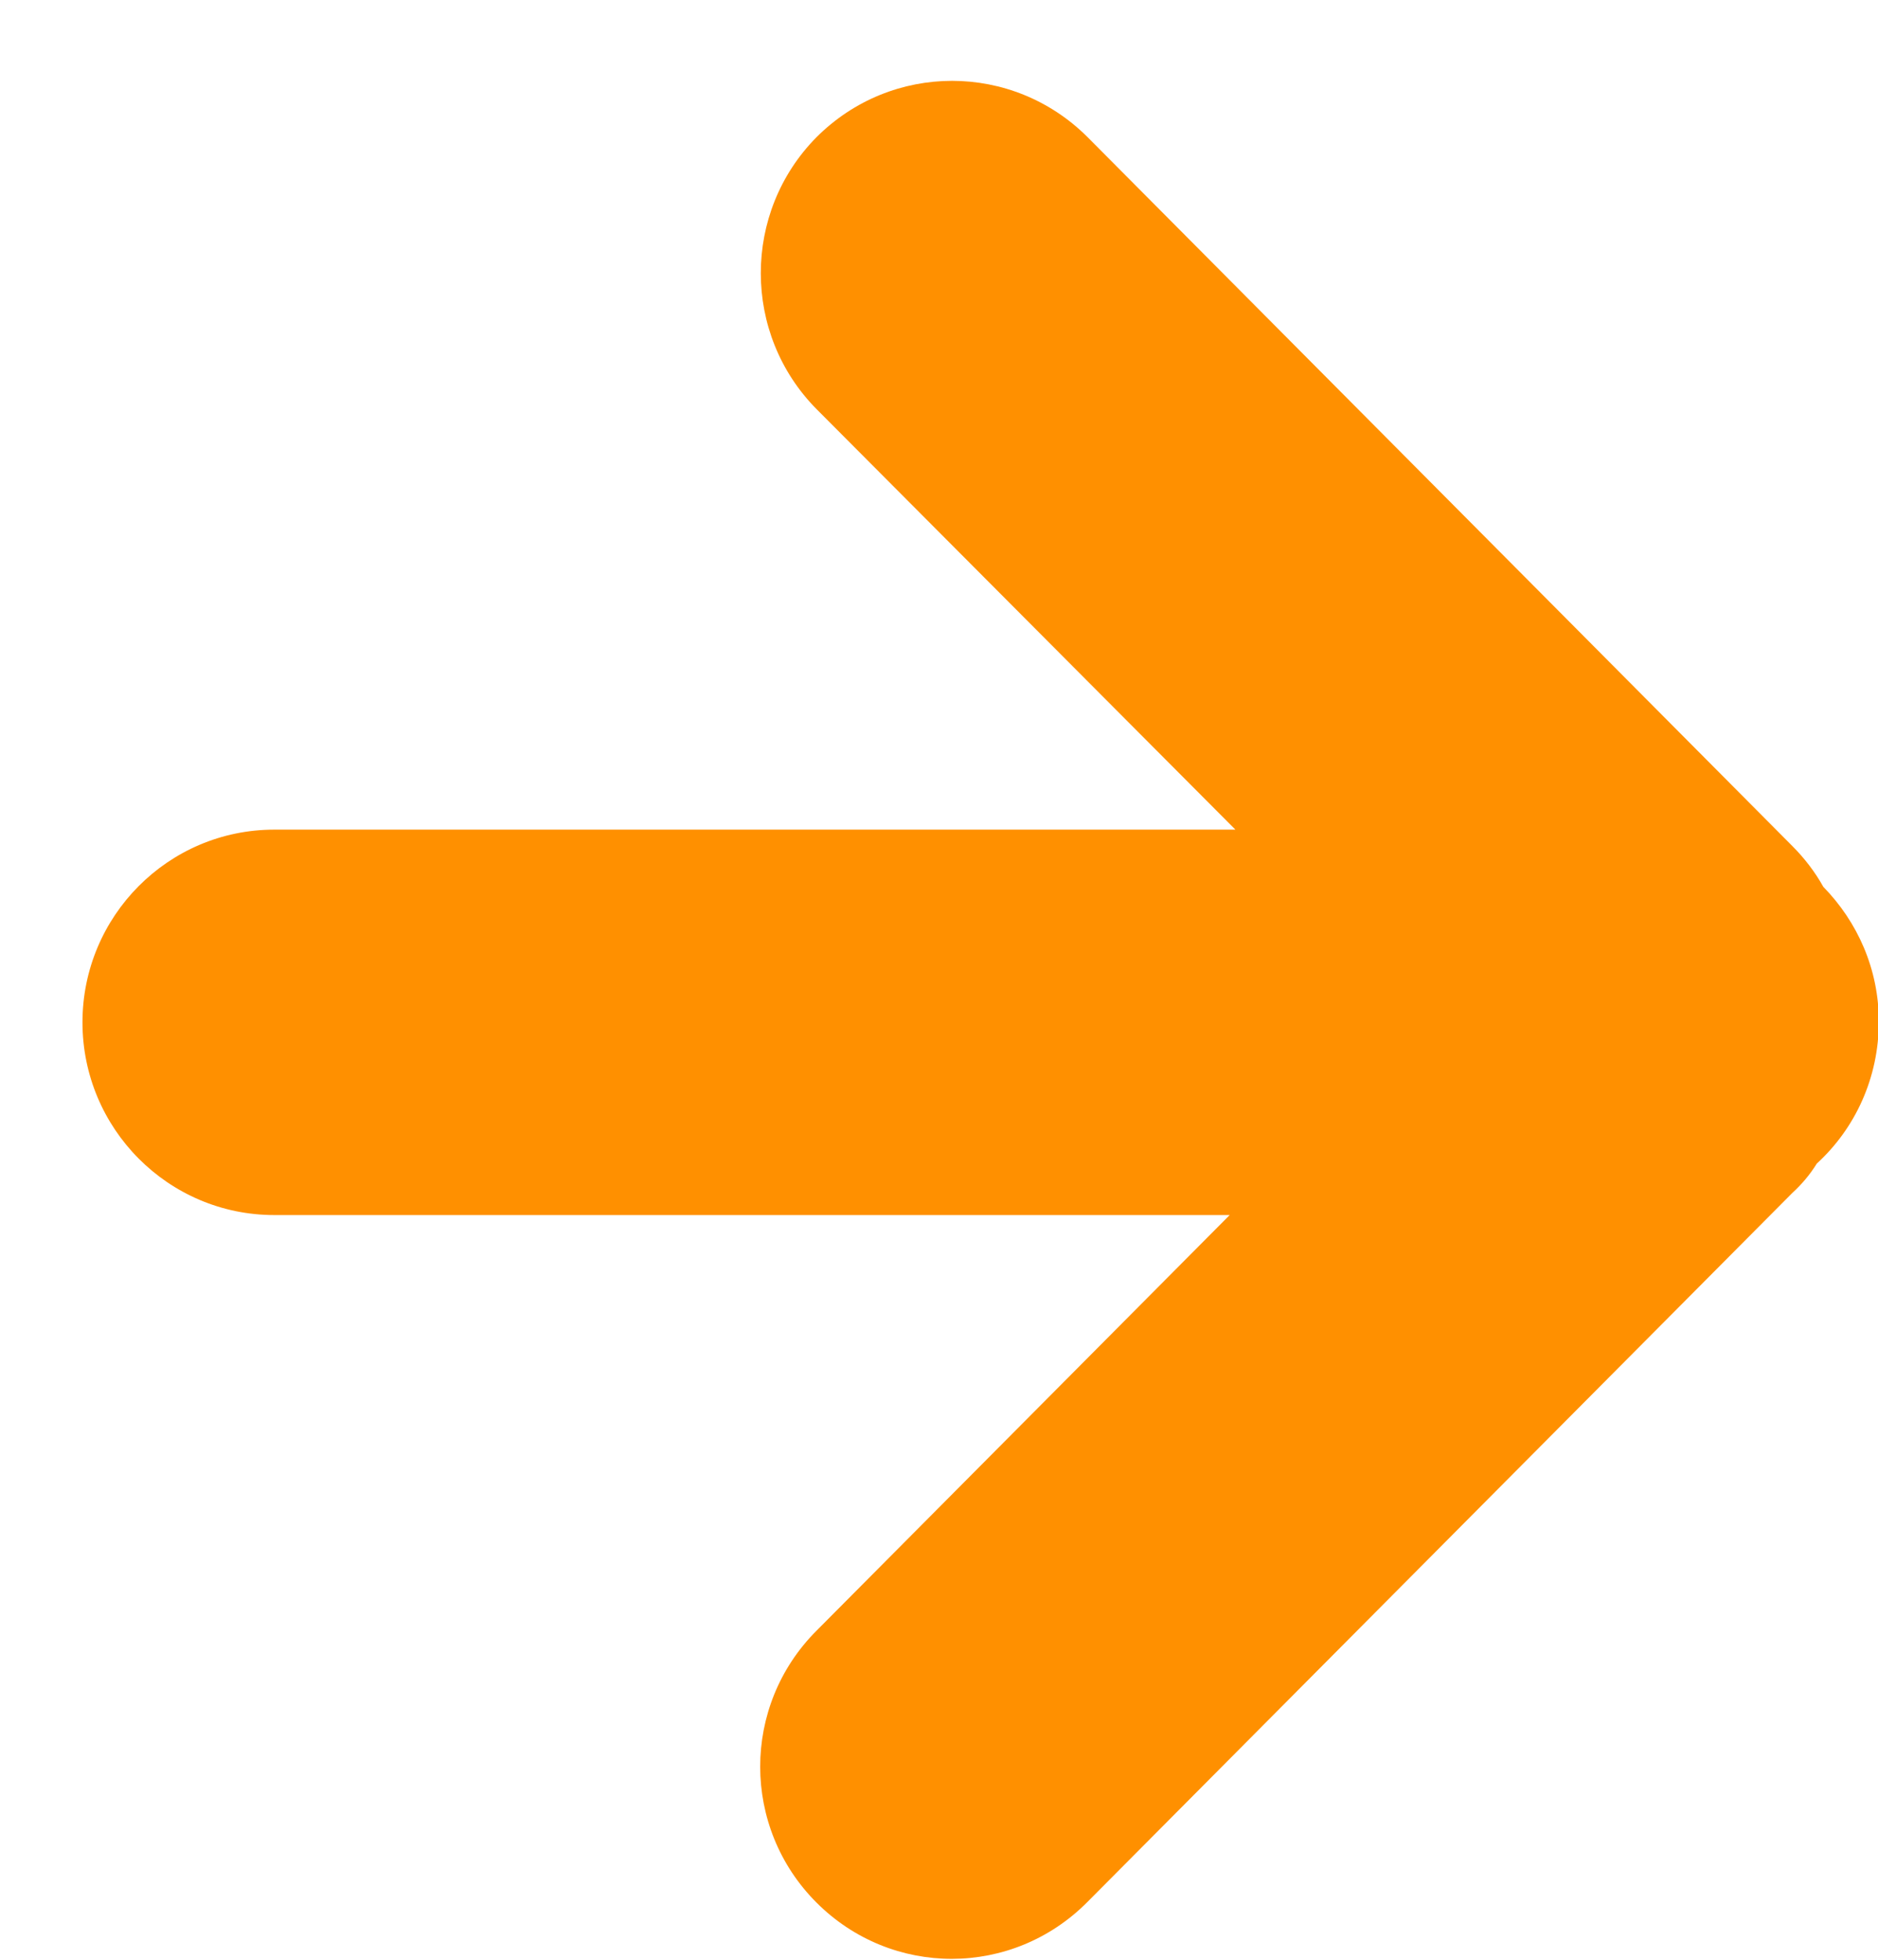 <?xml version="1.0" encoding="utf-8"?>
<!-- Generator: Adobe Illustrator 24.1.2, SVG Export Plug-In . SVG Version: 6.00 Build 0)  -->
<svg version="1.1" id="Слой_1" xmlns="http://www.w3.org/2000/svg" xmlns:xlink="http://www.w3.org/1999/xlink" x="0px" y="0px"
	 viewBox="0 0 23 24" style="enable-background:new 0 0 23 24;" xml:space="preserve">
<style type="text/css">
	.st0{fill-rule:evenodd;clip-rule:evenodd;fill:#FF9000;}
</style>
<path class="st0" d="M10,23.3c-0.92-0.92-0.92-2.41,0-3.33l5.06-5.09H3.36c-1.3,0-2.35-1.06-2.35-2.36c0-1.3,1.05-2.36,2.35-2.36
	h11.77L10,5.01C9.09,4.09,9.09,2.6,10,1.68c0.92-0.92,2.4-0.92,3.32,0l8.63,8.68c0.15,0.15,0.28,0.32,0.38,0.5
	c0.42,0.43,0.68,1.01,0.68,1.65c0,0.69-0.29,1.31-0.76,1.74c-0.08,0.13-0.18,0.25-0.3,0.36l-8.63,8.68
	C12.4,24.22,10.92,24.22,10,23.3z"/>
</svg>
